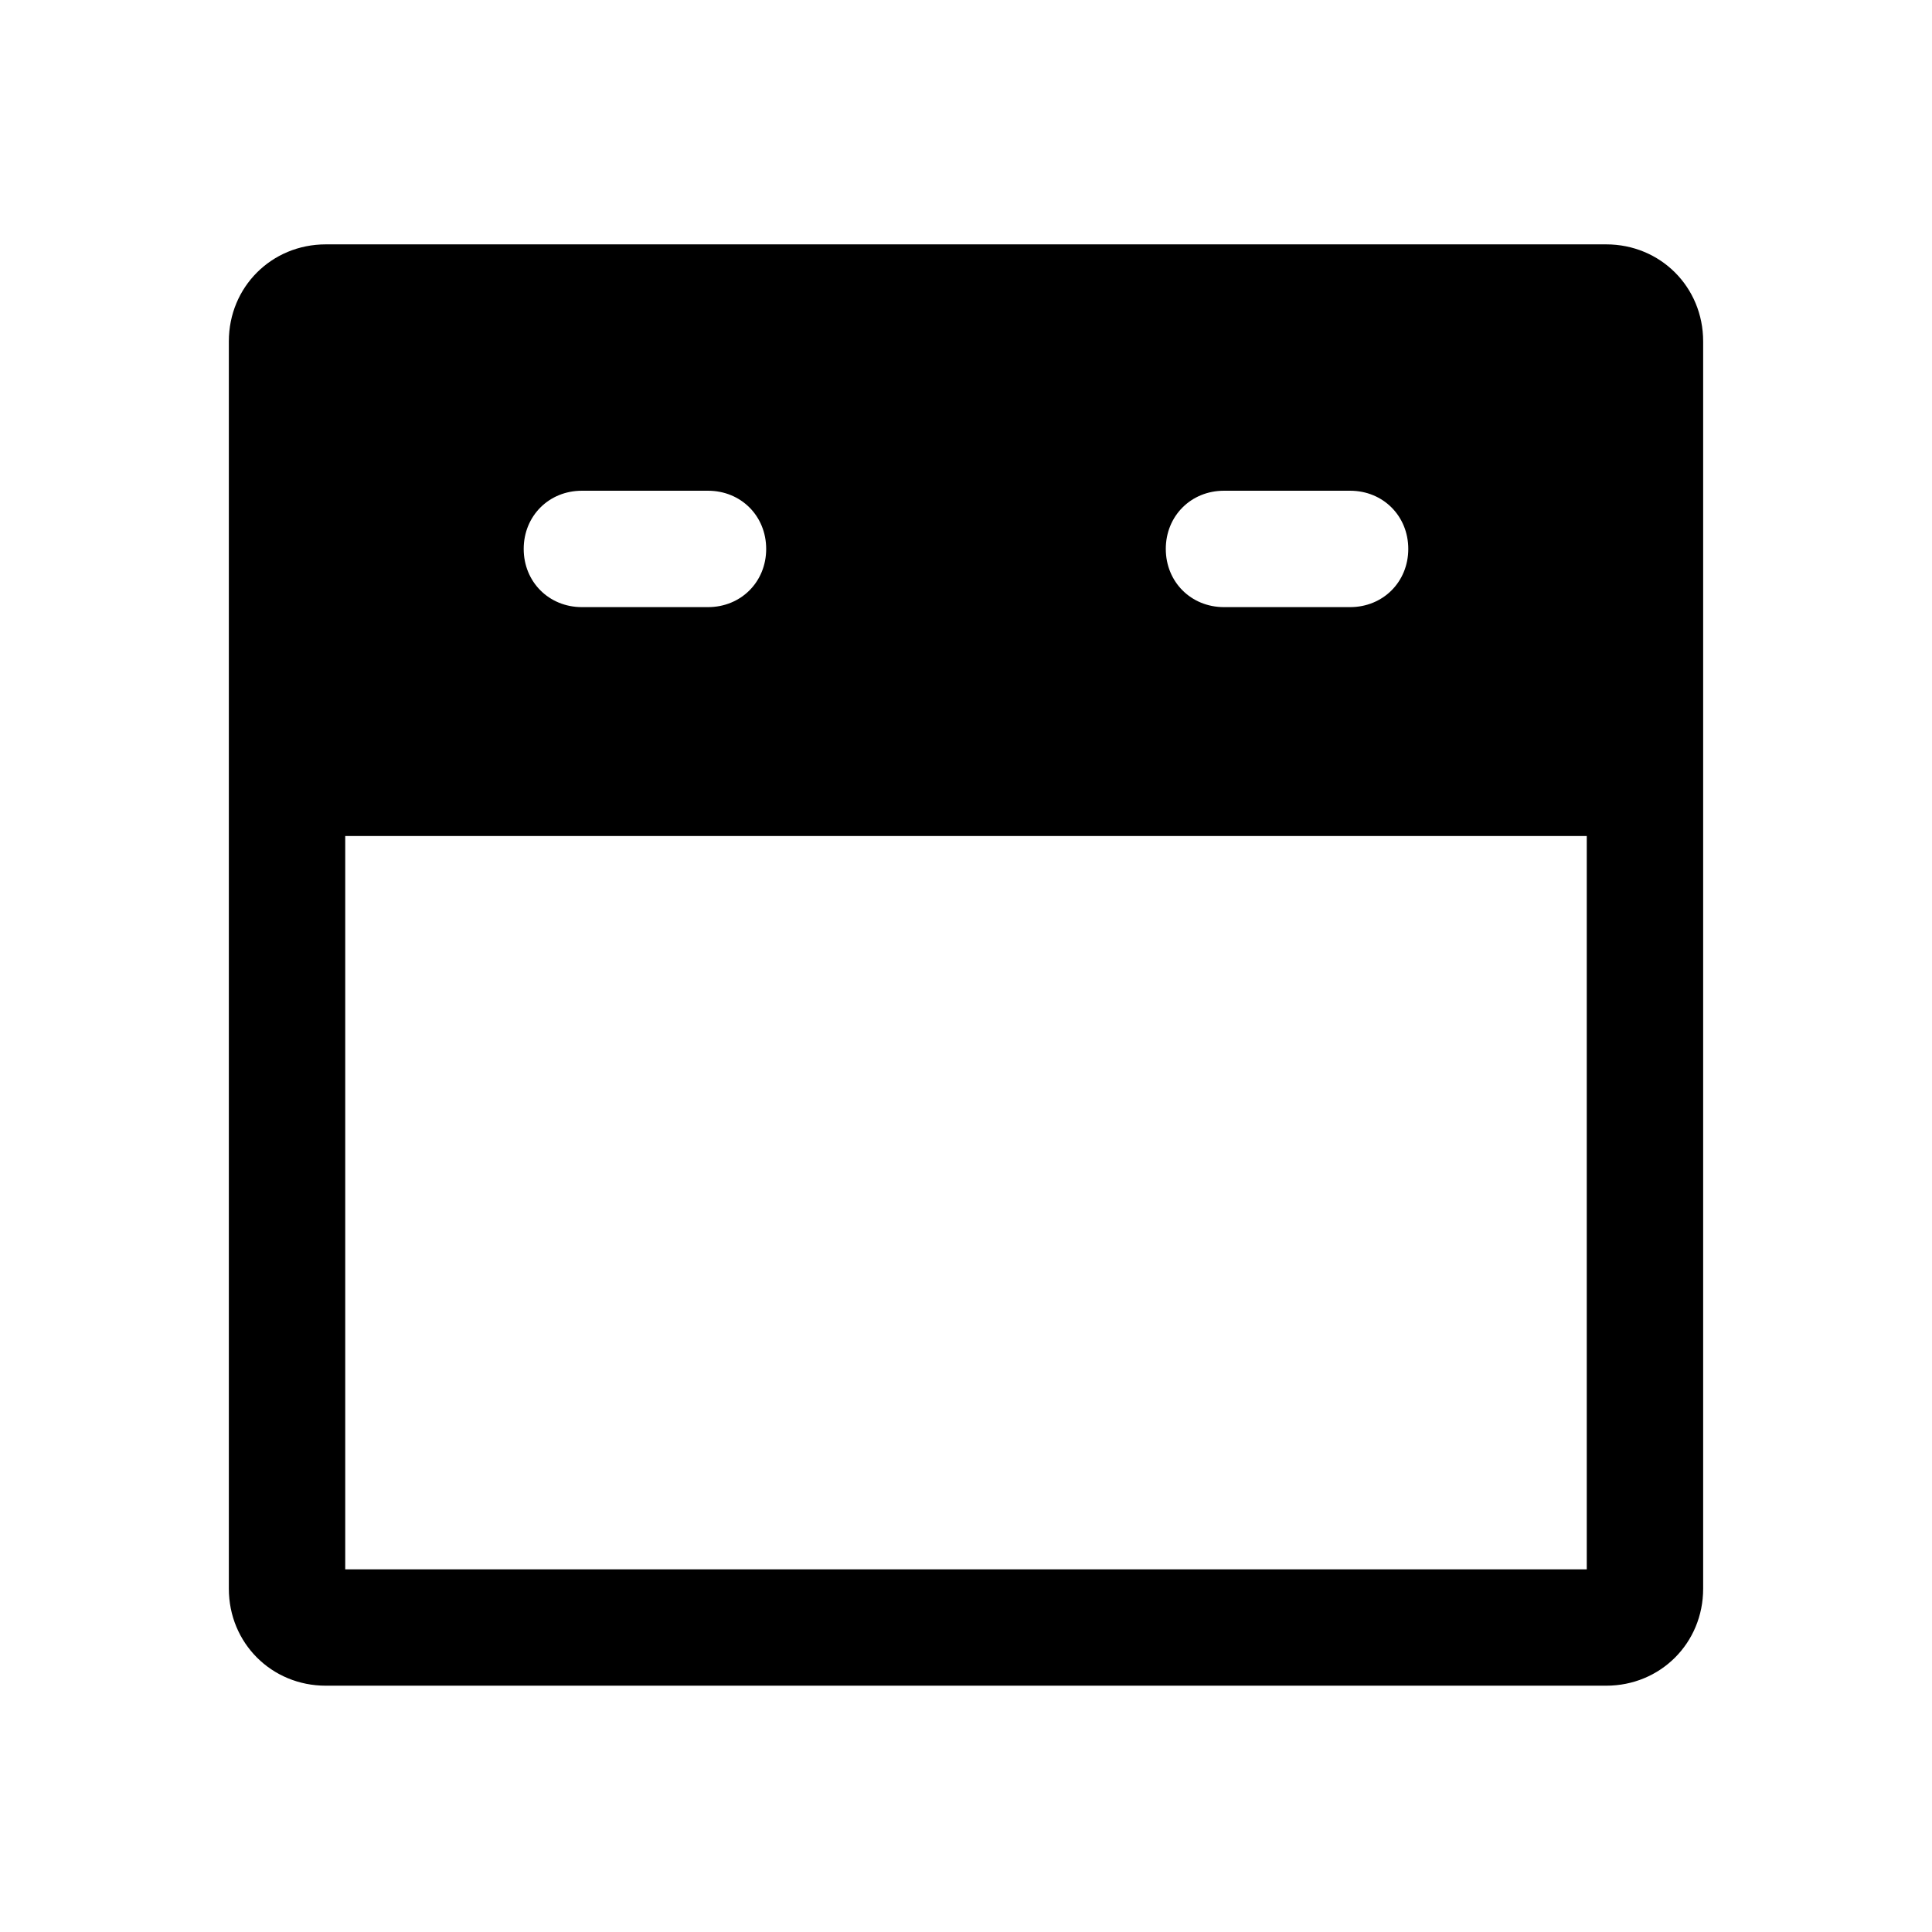 <?xml version="1.0" encoding="UTF-8"?>
<!-- Uploaded to: SVG Repo, www.svgrepo.com, Generator: SVG Repo Mixer Tools -->
<svg fill="#000000" width="800px" height="800px" version="1.1" viewBox="144 144 512 512" xmlns="http://www.w3.org/2000/svg">
 <path d="m569.65 208.76h-339.3c-14.395 0-25.703 11.309-25.703 25.703v330.56c0 14.395 11.309 25.703 25.703 25.703h339.3c14.395 0 25.703-11.309 25.703-25.703v-330.56c0-14.395-11.309-25.703-25.703-25.703zm-101.28 65.289h33.414c8.738 0 15.422 6.684 15.422 15.422s-6.684 15.422-15.422 15.422h-33.414c-8.738 0-15.422-6.684-15.422-15.422s6.684-15.422 15.422-15.422zm-170.16 0h33.414c8.738 0 15.422 6.684 15.422 15.422s-6.684 15.422-15.422 15.422h-33.414c-8.738 0-15.422-6.684-15.422-15.422s6.684-15.422 15.422-15.422zm266.3 285.84h-329.02v-194.33h329.02z"/>
</svg>